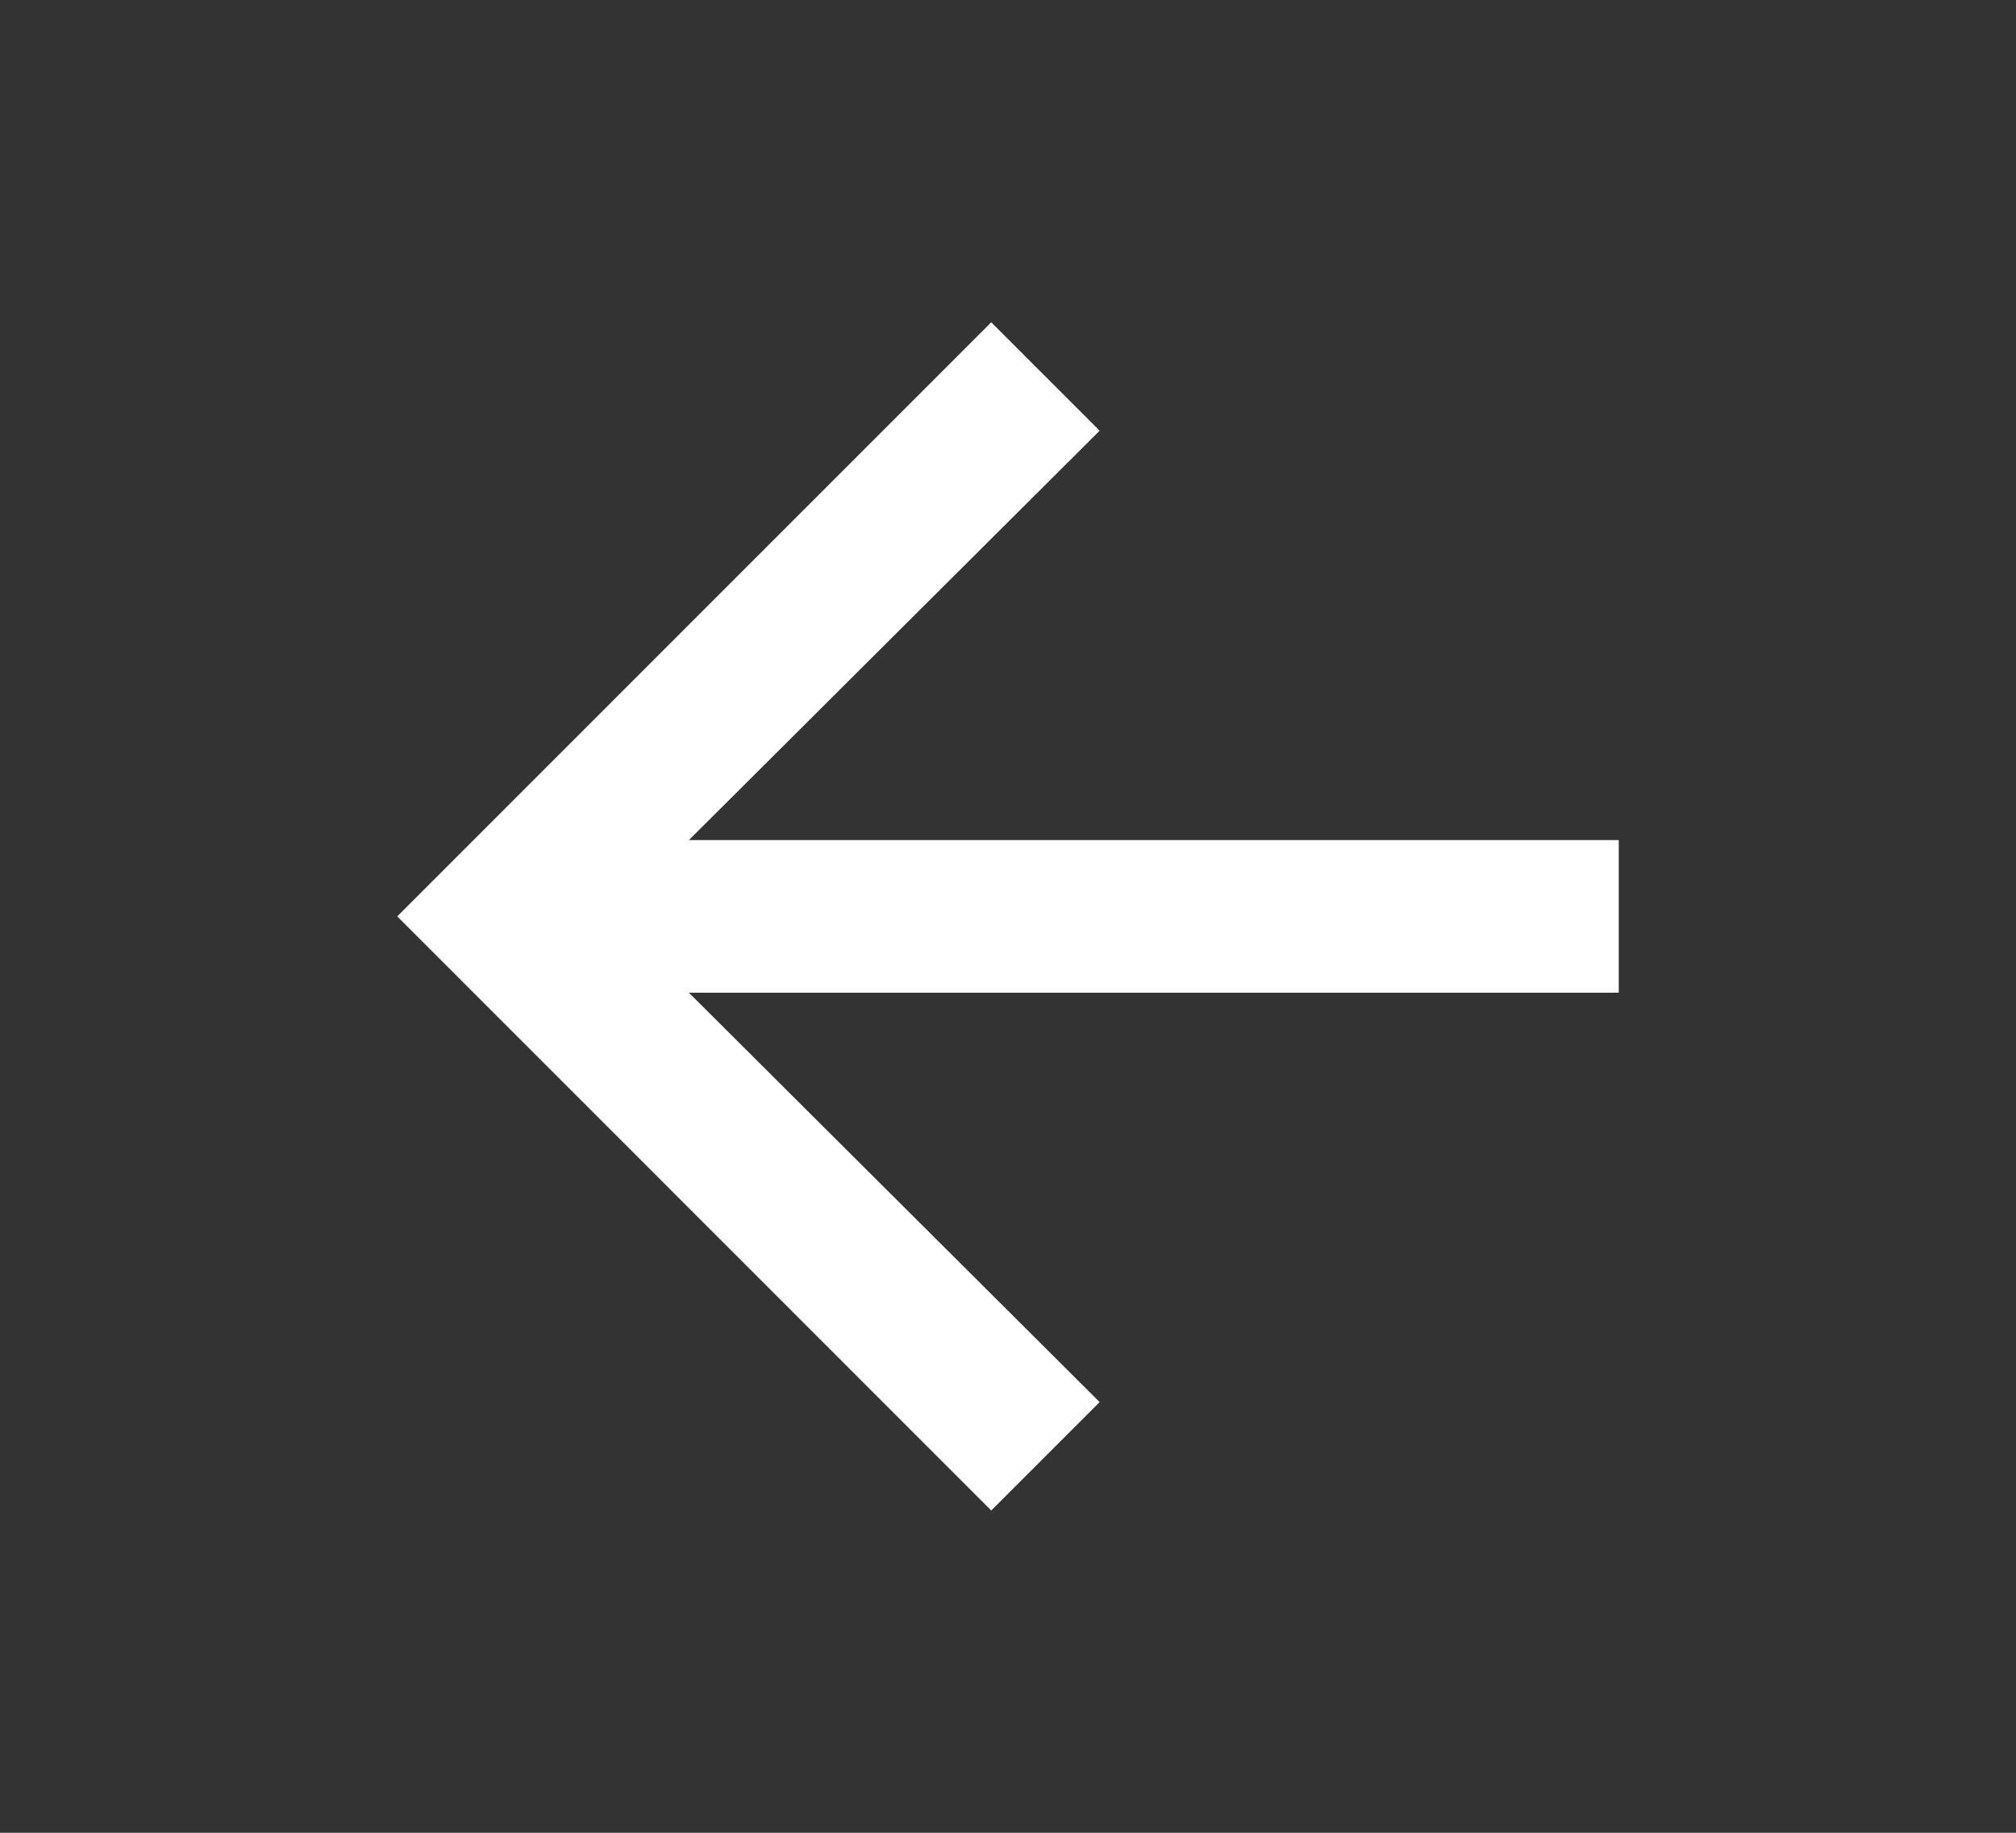 <svg width="22" height="20" viewBox="0 0 22 20" fill="none" xmlns="http://www.w3.org/2000/svg">
<rect x="0" y="0" width="22" height="20" fill="#333333" stroke="none"/>
<path d="M7.518 9.167H17.665V10.833H7.518L12 15.3L10.817 16.483L4.335 10L10.817 3.517L12 4.7L7.518 9.167Z" fill="white"/>
</svg>
